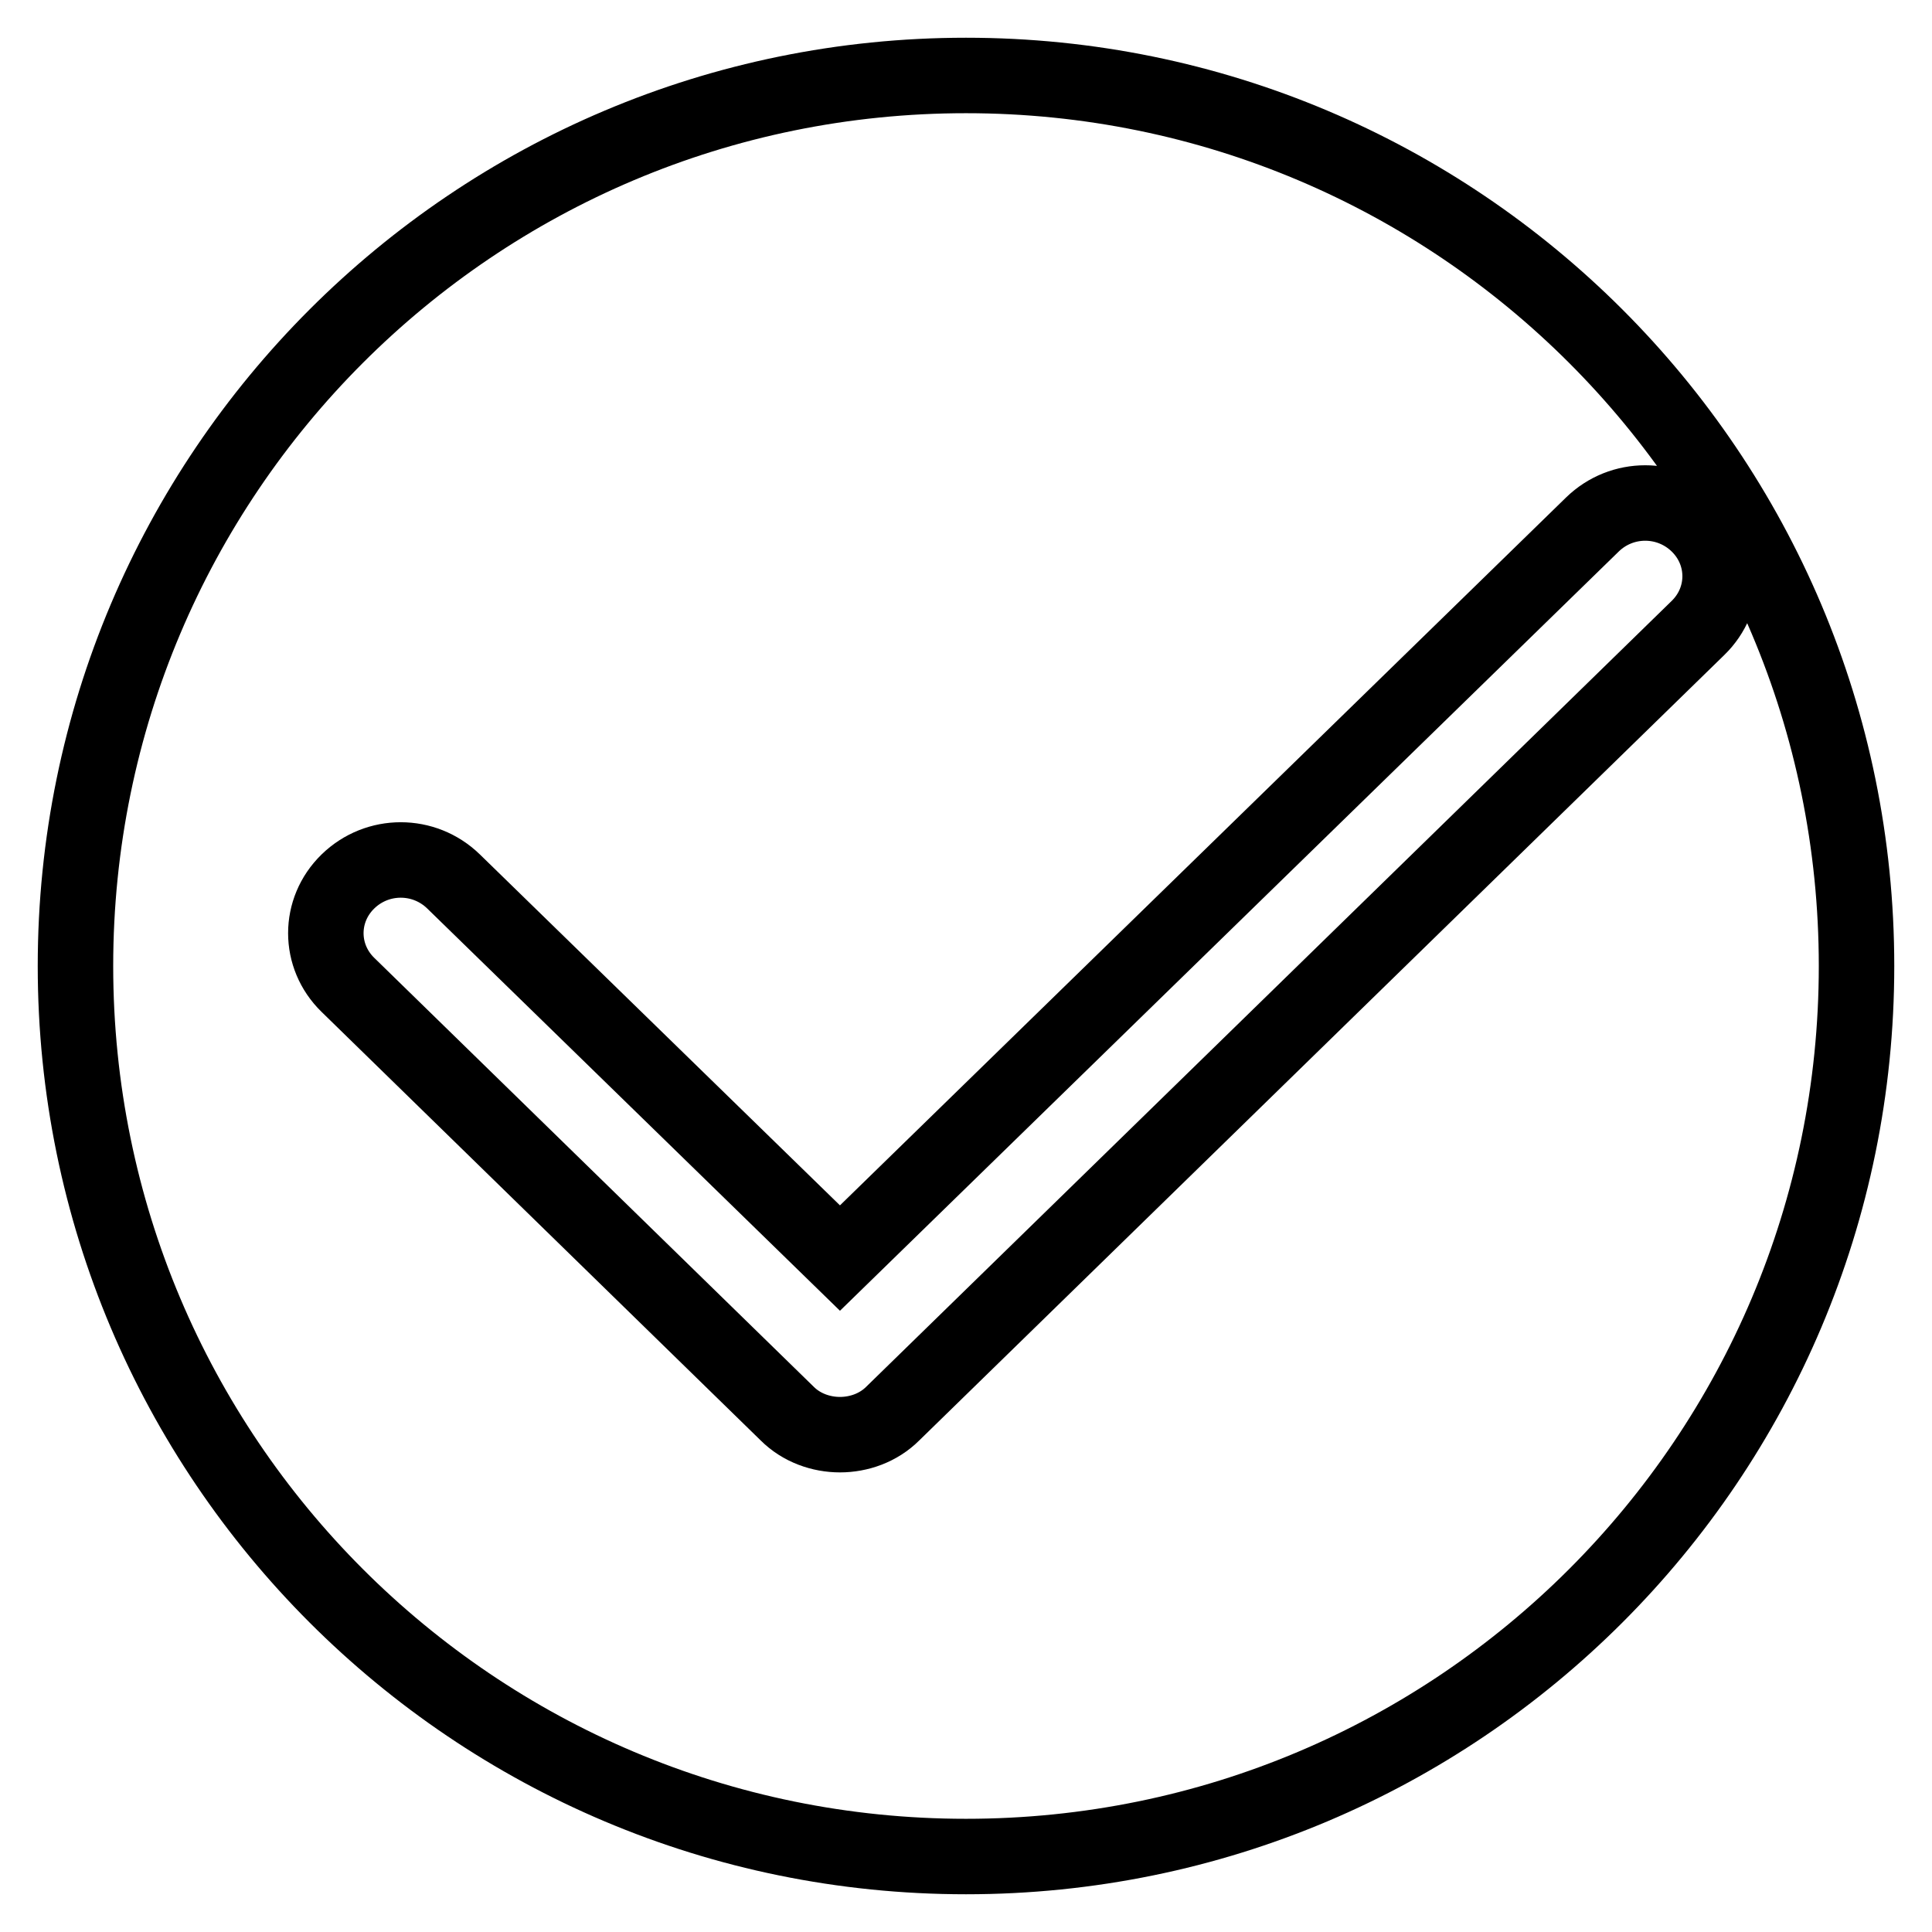 <?xml version="1.0" encoding="utf-8"?>
<!-- Svg Vector Icons : http://www.onlinewebfonts.com/icon -->
<!DOCTYPE svg PUBLIC "-//W3C//DTD SVG 1.1//EN" "http://www.w3.org/Graphics/SVG/1.1/DTD/svg11.dtd">
<svg version="1.1" xmlns="http://www.w3.org/2000/svg" xmlns:xlink="http://www.w3.org/1999/xlink" x="0px" y="0px" viewBox="0 0 256 256" enable-background="new 0 0 256 256" xml:space="preserve">
<g> <path stroke-width="10" fill-opacity="0" stroke="#000000"  d="M128,10C62.8,10,10,62.8,10,128c0,65.2,52.8,118,118,118c65.2,0,118-52.8,118-118C246,62.8,193.2,10,128,10 z M118.3,187.3c-1.9,1.9-4.5,2.8-7,2.8c-2.5,0-5.1-0.9-7-2.8l-58.2-56.8c-3.9-3.8-3.9-9.9,0-13.7c3.9-3.8,10.1-3.8,14,0l51.2,49.9 L211,69.5c3.9-3.8,10.1-3.8,14,0c3.9,3.8,3.9,9.9,0,13.7L118.3,187.3z"/></g>
</svg>